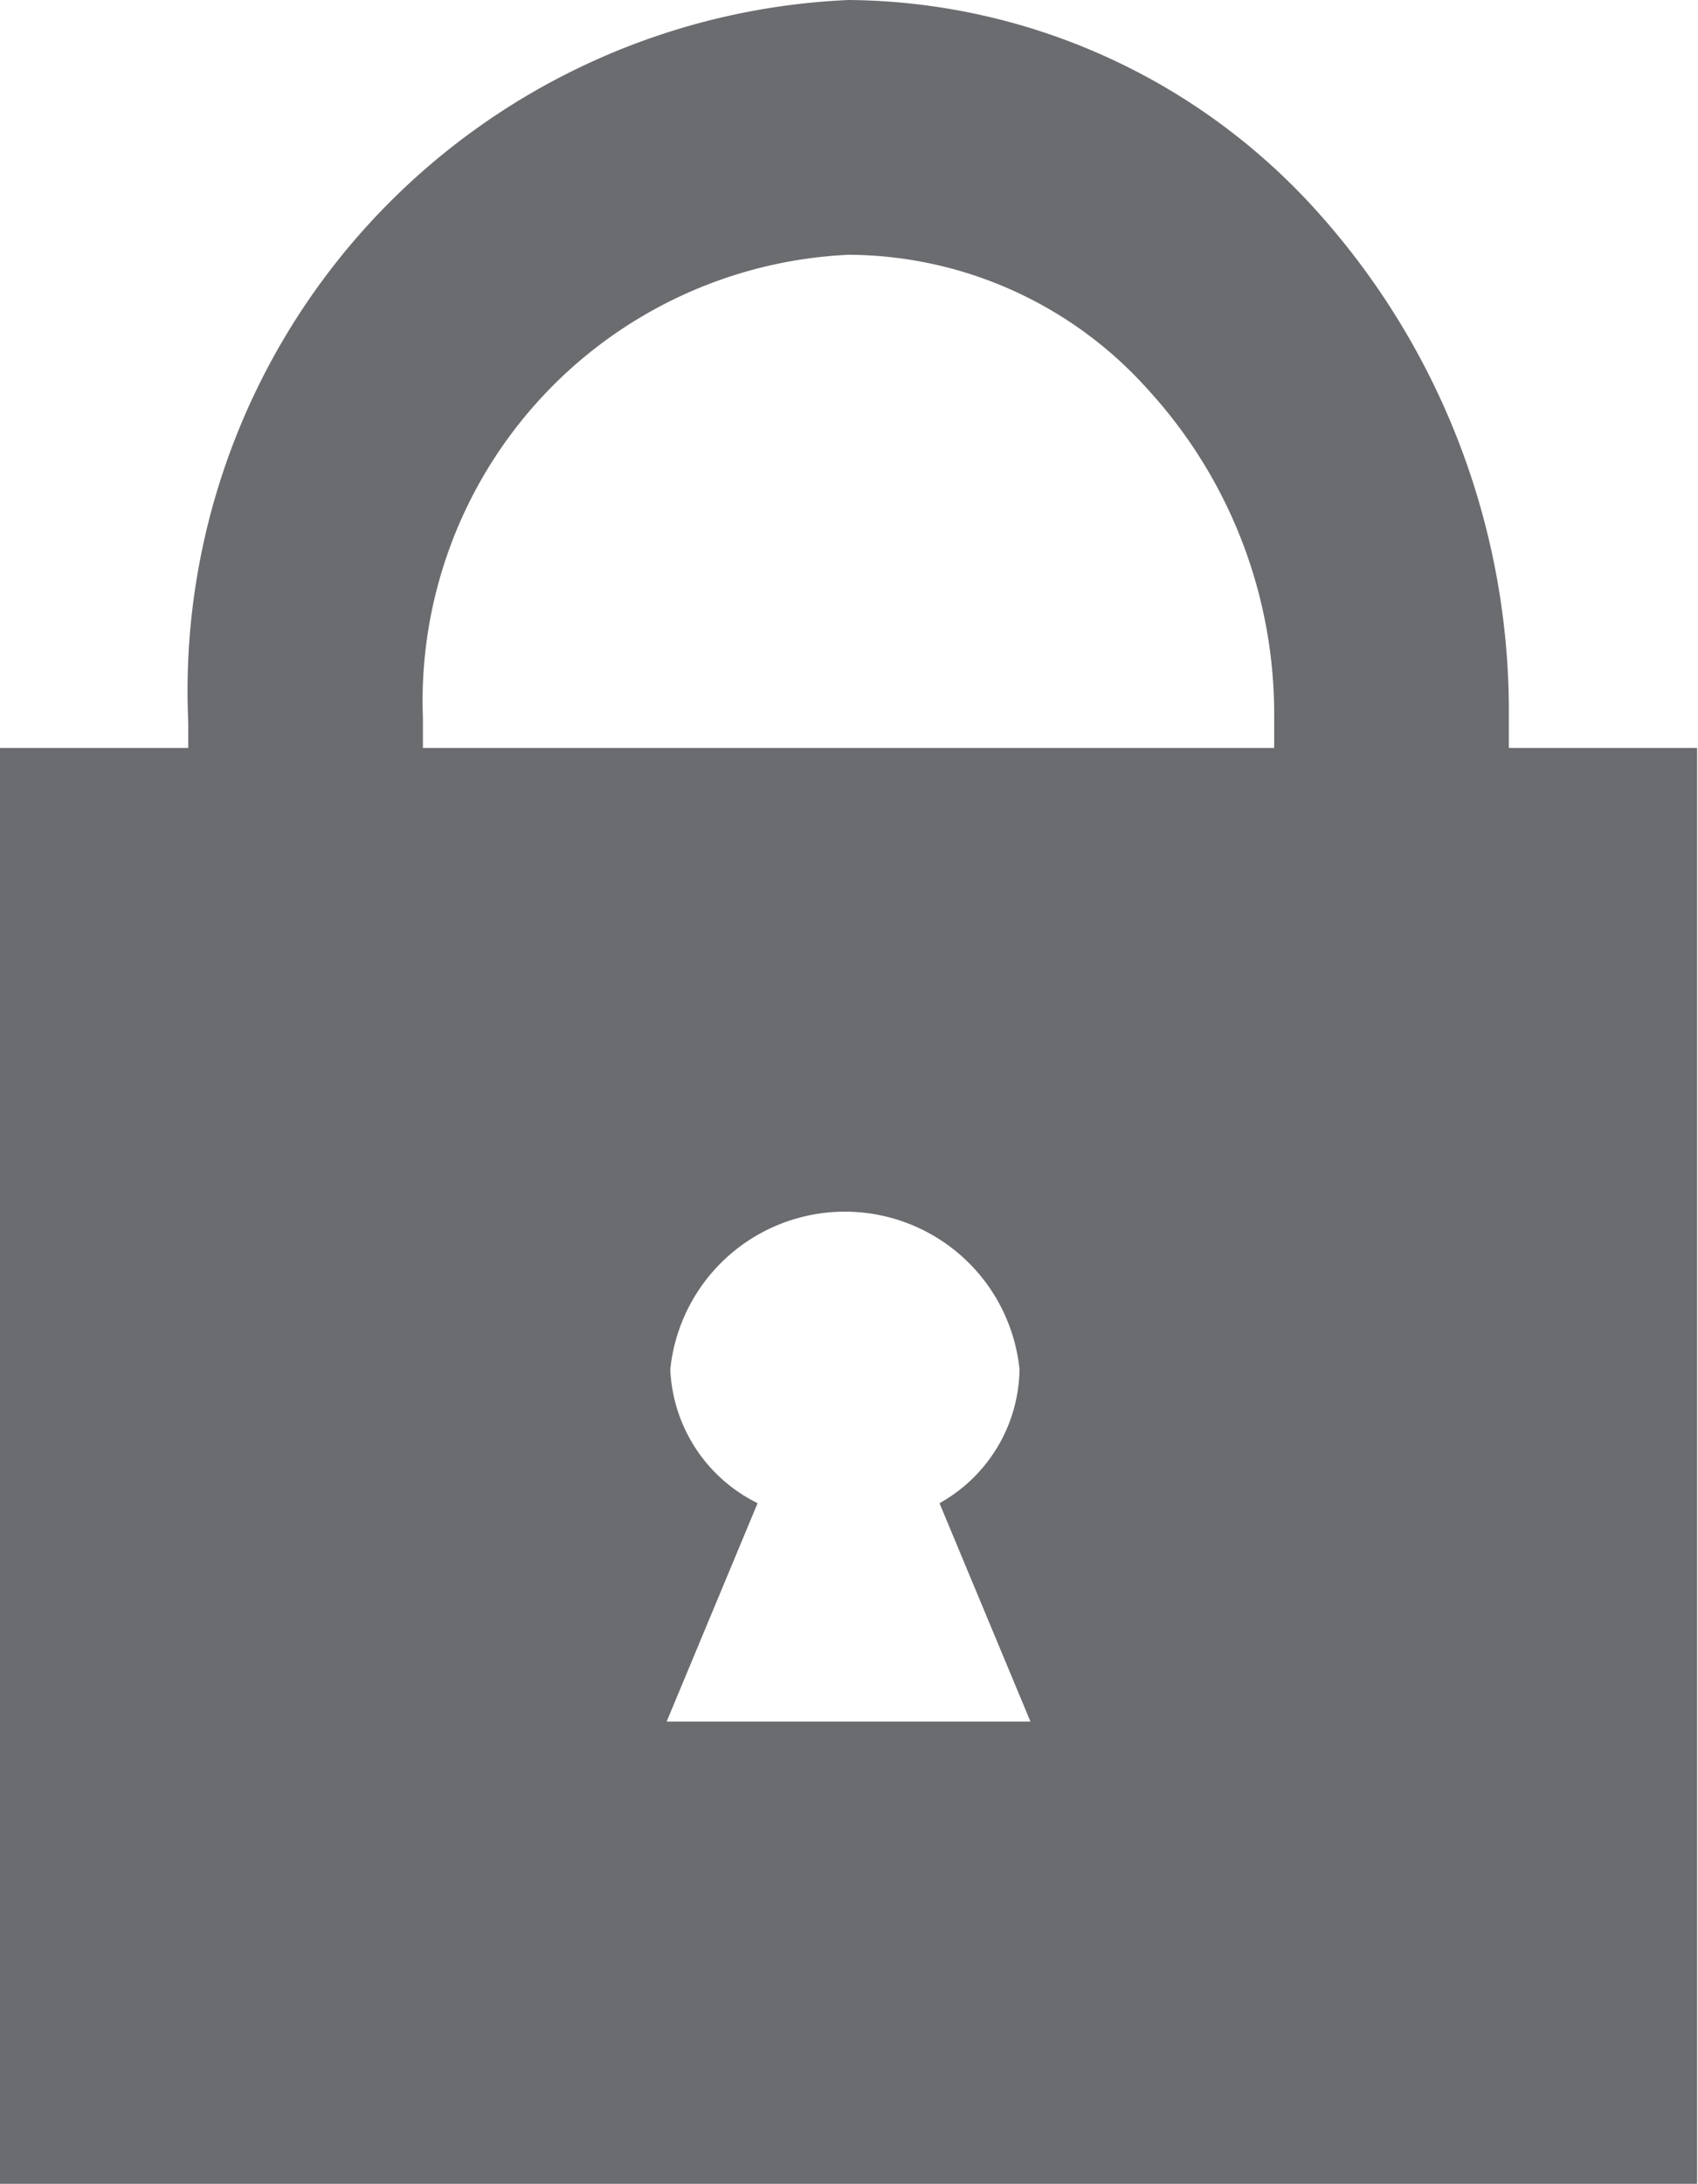 <svg id="Ebene_1" data-name="Ebene 1" xmlns="http://www.w3.org/2000/svg" xmlns:xlink="http://www.w3.org/1999/xlink" viewBox="0 0 18.67 24"><defs><style>.cls-1{fill:none;}.cls-2{clip-path:url(#clip-path);}.cls-3{fill:#6a6c6f;}</style><clipPath id="clip-path" transform="translate(-2.67)"><rect class="cls-1" width="24" height="24"/></clipPath></defs><title>password</title><g id="password"><g class="cls-2"><g id="Gruppe_maskieren_233" data-name="Gruppe maskieren 233"><g id="padlock"><g id="Gruppe_105" data-name="Gruppe 105"><path id="Pfad_305" data-name="Pfad 305" class="cls-3" d="M19.26,7.89V14H16.68V7.89a5.28,5.28,0,0,0-1.38-3.6A4.44,4.44,0,0,0,12,2.8,4.91,4.91,0,0,0,7.32,7.89v6.05H4.74v-6A7.6,7.6,0,0,1,12,0a7,7,0,0,1,5.14,2.31,8.21,8.21,0,0,1,2.12,5.58Z" transform="translate(-2.67)"/><path id="Pfad_307" data-name="Pfad 307" class="cls-3" d="M21.33,8.22V24H2.67V8.22ZM14,18.92l-1-2.4a1.71,1.71,0,0,0,.88-1.47,1.93,1.93,0,0,0-3.84,0A1.72,1.72,0,0,0,11,16.52l-1,2.4Z" transform="translate(-2.67)"/></g></g></g></g></g></svg>